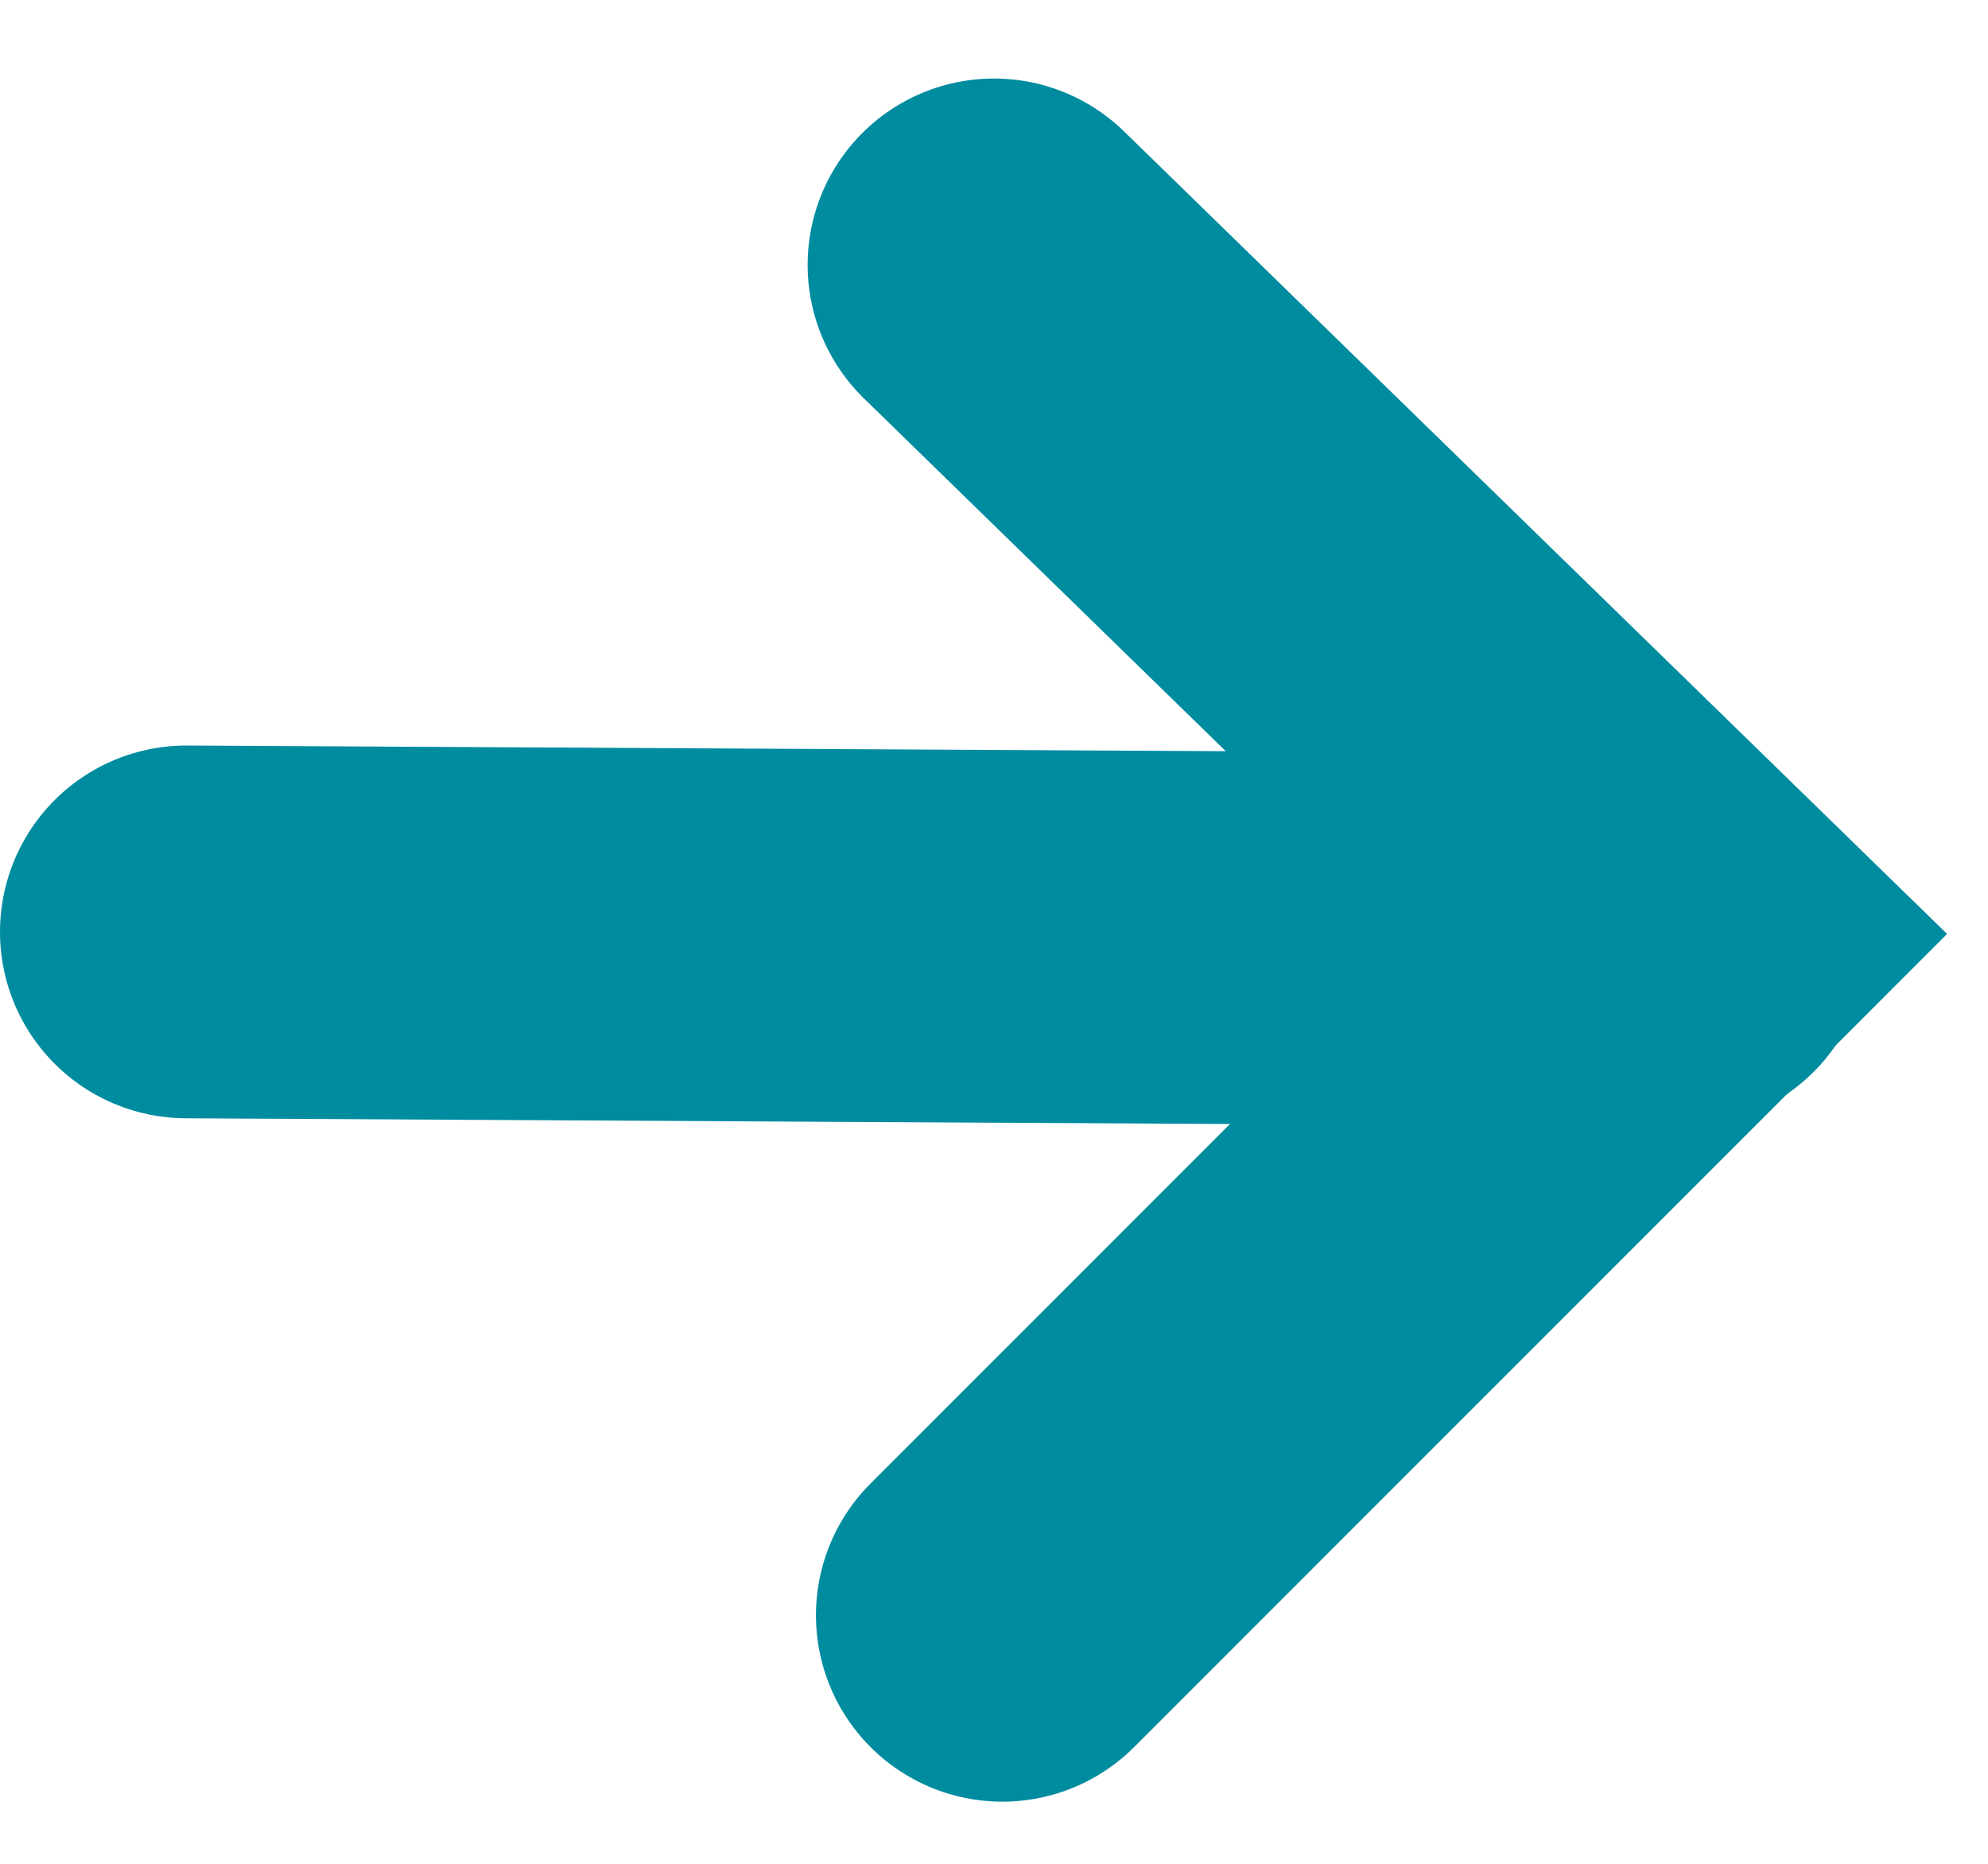 <?xml version="1.0" encoding="UTF-8"?>
<svg width="16px" height="15px" viewBox="0 0 16 15" version="1.1" xmlns="http://www.w3.org/2000/svg" xmlns:xlink="http://www.w3.org/1999/xlink">
    <title>Light Blue Arrow@3x</title>
    <g id="Light-Blue-Arrow" stroke="none" stroke-width="1" fill="none" fill-rule="evenodd" stroke-linecap="round">
        <g id="Group-26" transform="translate(1.063, 2.132)" stroke="#008C9F" stroke-width="3">
            <polyline id="Path-6" points="6.937 9.02377588e-13 12.473 5.398 7.004 10.868"></polyline>
            <line x1="12.473" y1="5.434" x2="0.437" y2="5.368" id="Path-7"></line>
        </g>
    </g>
</svg>